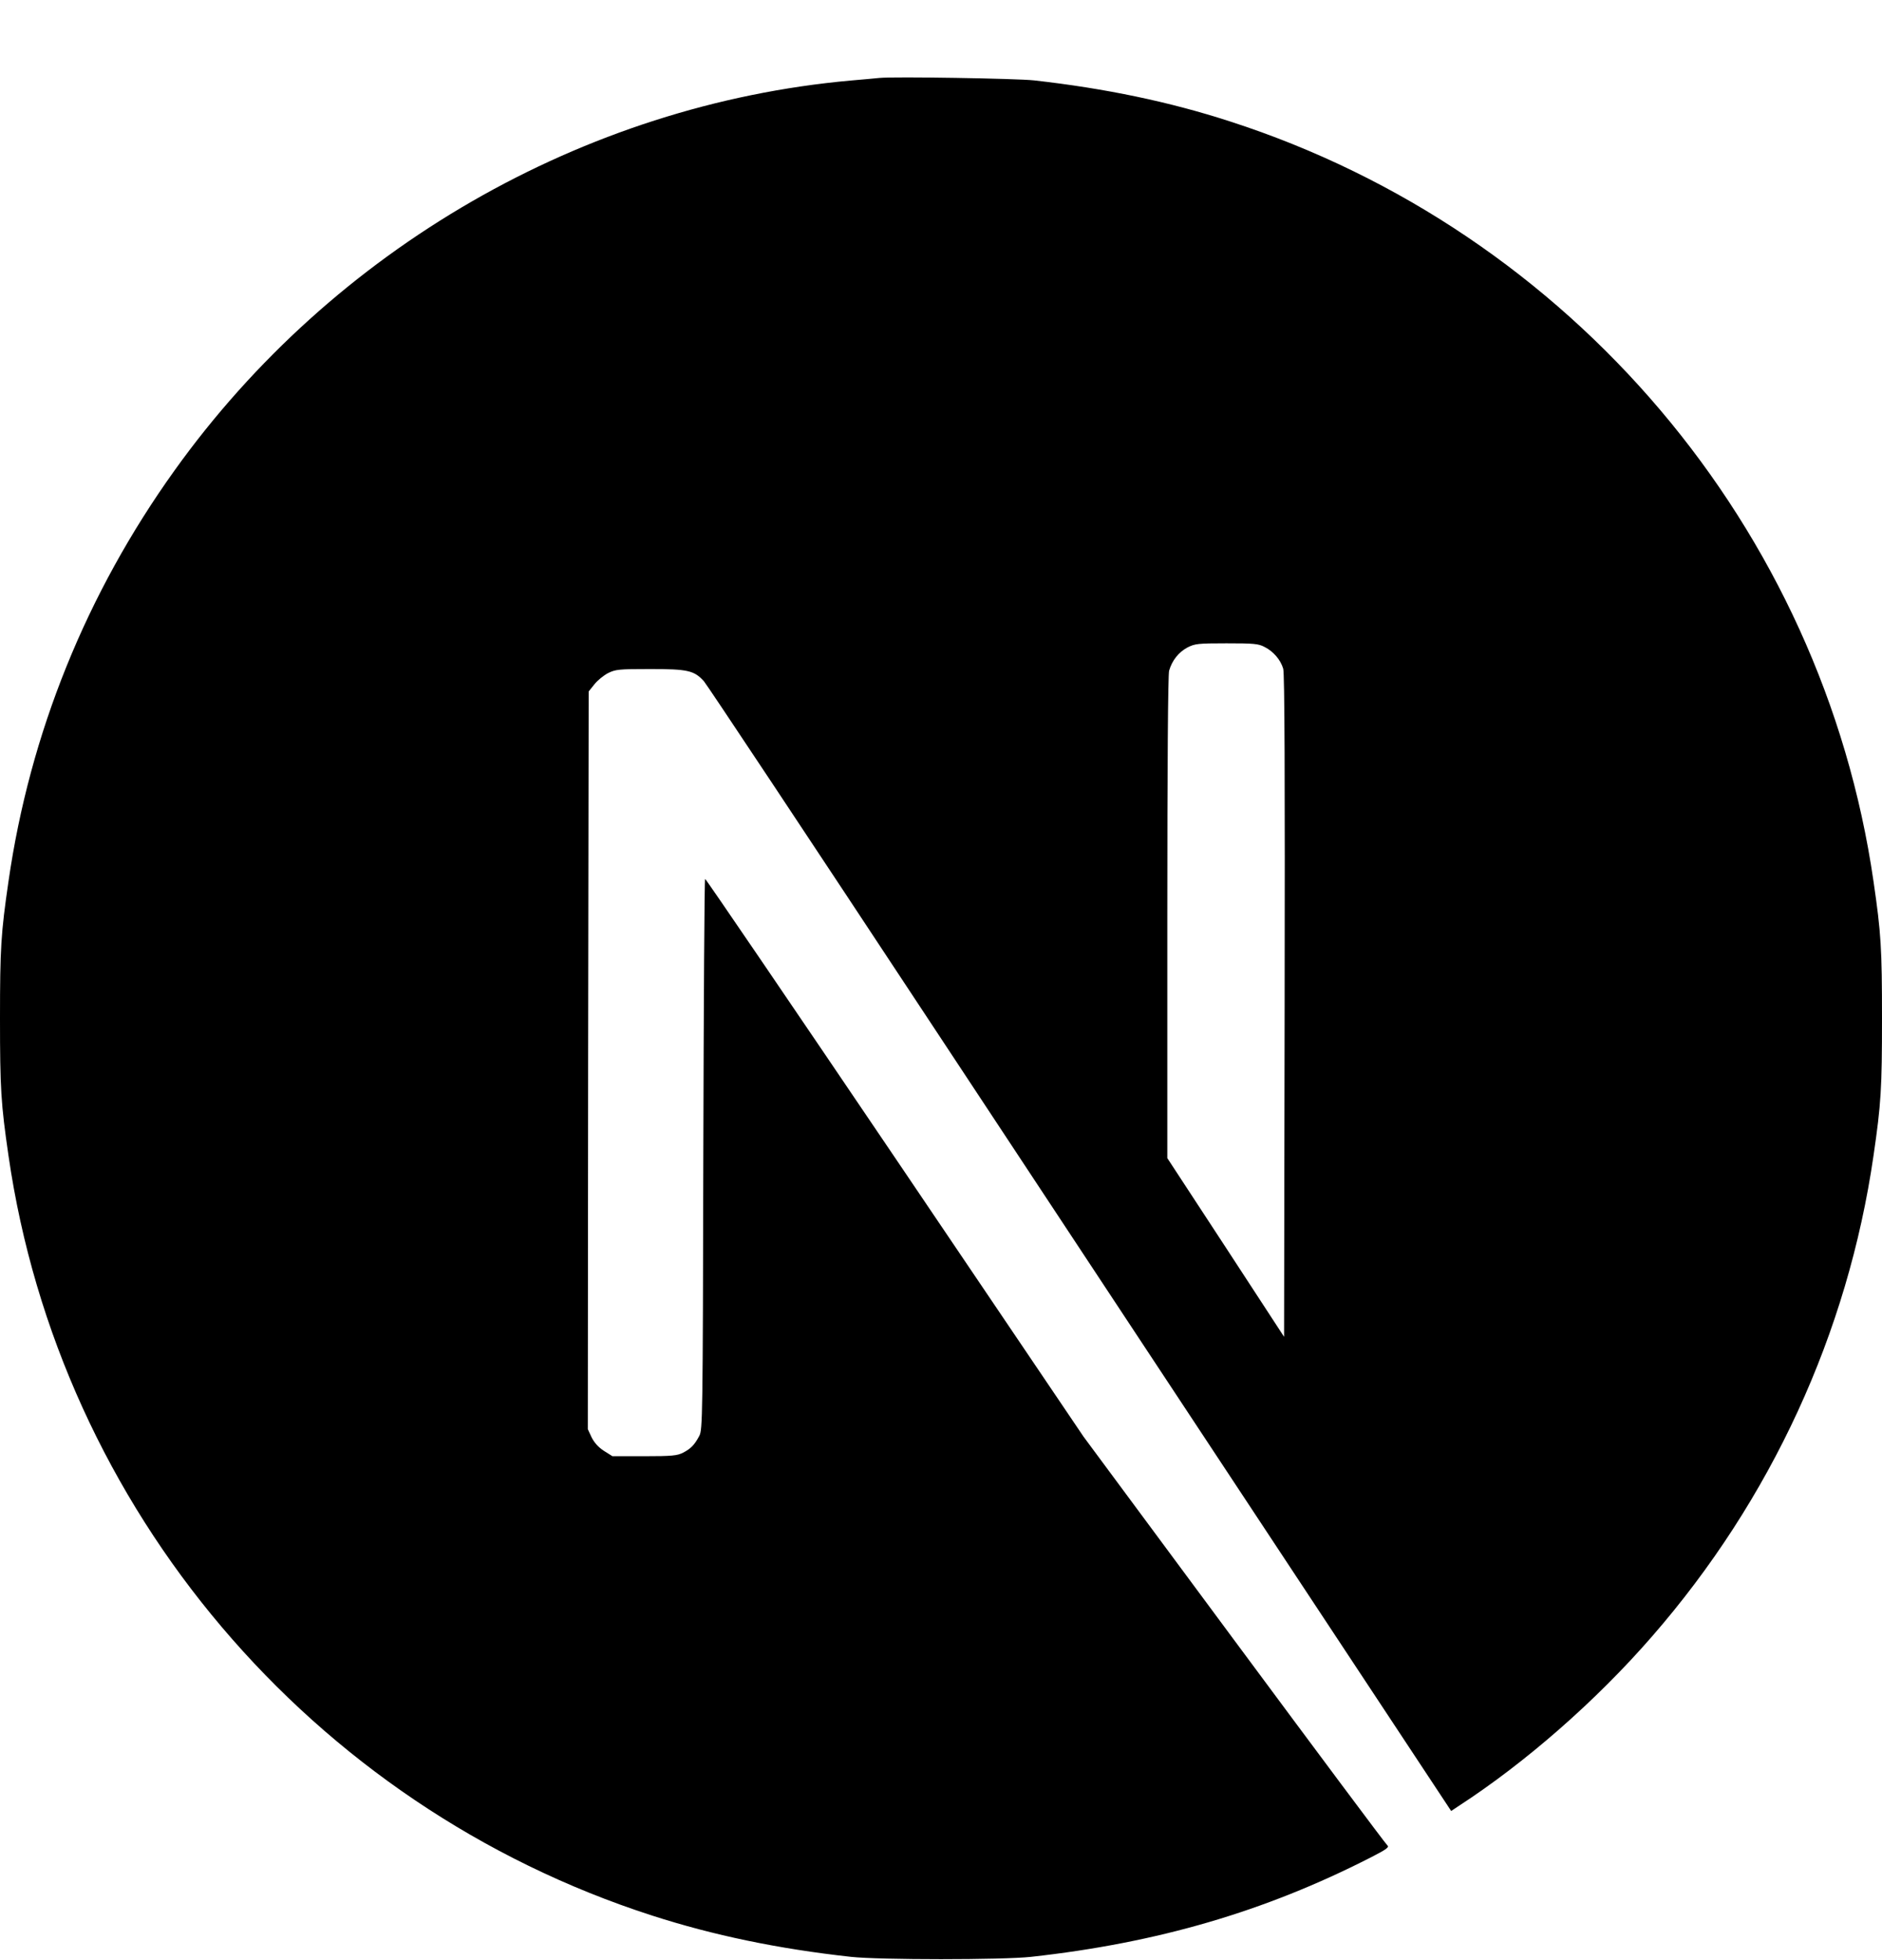 <svg width="24" height="25" viewBox="0 0 24 25" fill="none" xmlns="http://www.w3.org/2000/svg">
<g clip-path="url(#clip0_3031_209)">
<path d="M11.214 0.994C11.162 0.999 10.998 1.015 10.85 1.027C7.442 1.334 4.249 3.173 2.226 6C1.1 7.572 0.38 9.354 0.108 11.243C0.012 11.902 0 12.096 0 12.99C0 13.884 0.012 14.079 0.108 14.738C0.76 19.244 3.967 23.03 8.317 24.432C9.096 24.683 9.917 24.855 10.85 24.958C11.214 24.998 12.786 24.998 13.15 24.958C14.761 24.78 16.127 24.381 17.473 23.694C17.68 23.588 17.72 23.56 17.692 23.536C17.673 23.522 16.793 22.342 15.737 20.916L13.818 18.324L11.414 14.766C10.09 12.809 9.002 11.21 8.992 11.21C8.983 11.207 8.974 12.788 8.969 14.719C8.962 18.099 8.96 18.235 8.917 18.315C8.856 18.43 8.809 18.477 8.711 18.528C8.636 18.566 8.57 18.573 8.216 18.573H7.81L7.702 18.505C7.632 18.46 7.58 18.402 7.545 18.334L7.496 18.228L7.5 13.525L7.507 8.819L7.58 8.728C7.618 8.679 7.697 8.615 7.754 8.585C7.85 8.538 7.887 8.533 8.293 8.533C8.772 8.533 8.852 8.552 8.976 8.688C9.011 8.726 10.313 10.687 11.871 13.049C13.429 15.411 15.559 18.636 16.605 20.22L18.506 23.098L18.602 23.034C19.453 22.481 20.354 21.693 21.067 20.872C22.585 19.129 23.564 17.004 23.892 14.738C23.988 14.079 24 13.884 24 12.99C24 12.096 23.988 11.902 23.892 11.243C23.24 6.737 20.033 2.951 15.683 1.548C14.916 1.299 14.1 1.128 13.185 1.025C12.96 1.001 11.409 0.975 11.214 0.994ZM16.127 8.252C16.239 8.308 16.331 8.416 16.364 8.529C16.382 8.59 16.387 9.894 16.382 12.833L16.375 17.05L15.632 15.911L14.886 14.771V11.705C14.886 9.723 14.895 8.608 14.909 8.554C14.947 8.423 15.029 8.32 15.141 8.259C15.238 8.21 15.273 8.205 15.641 8.205C15.988 8.205 16.049 8.21 16.127 8.252Z" fill="black"/>
</g>
<defs>
<clipPath id="clip0_3031_209">
<rect width="24" height="24" fill="white" transform="translate(0 0.988)"/>
</clipPath>
</defs>
</svg>

